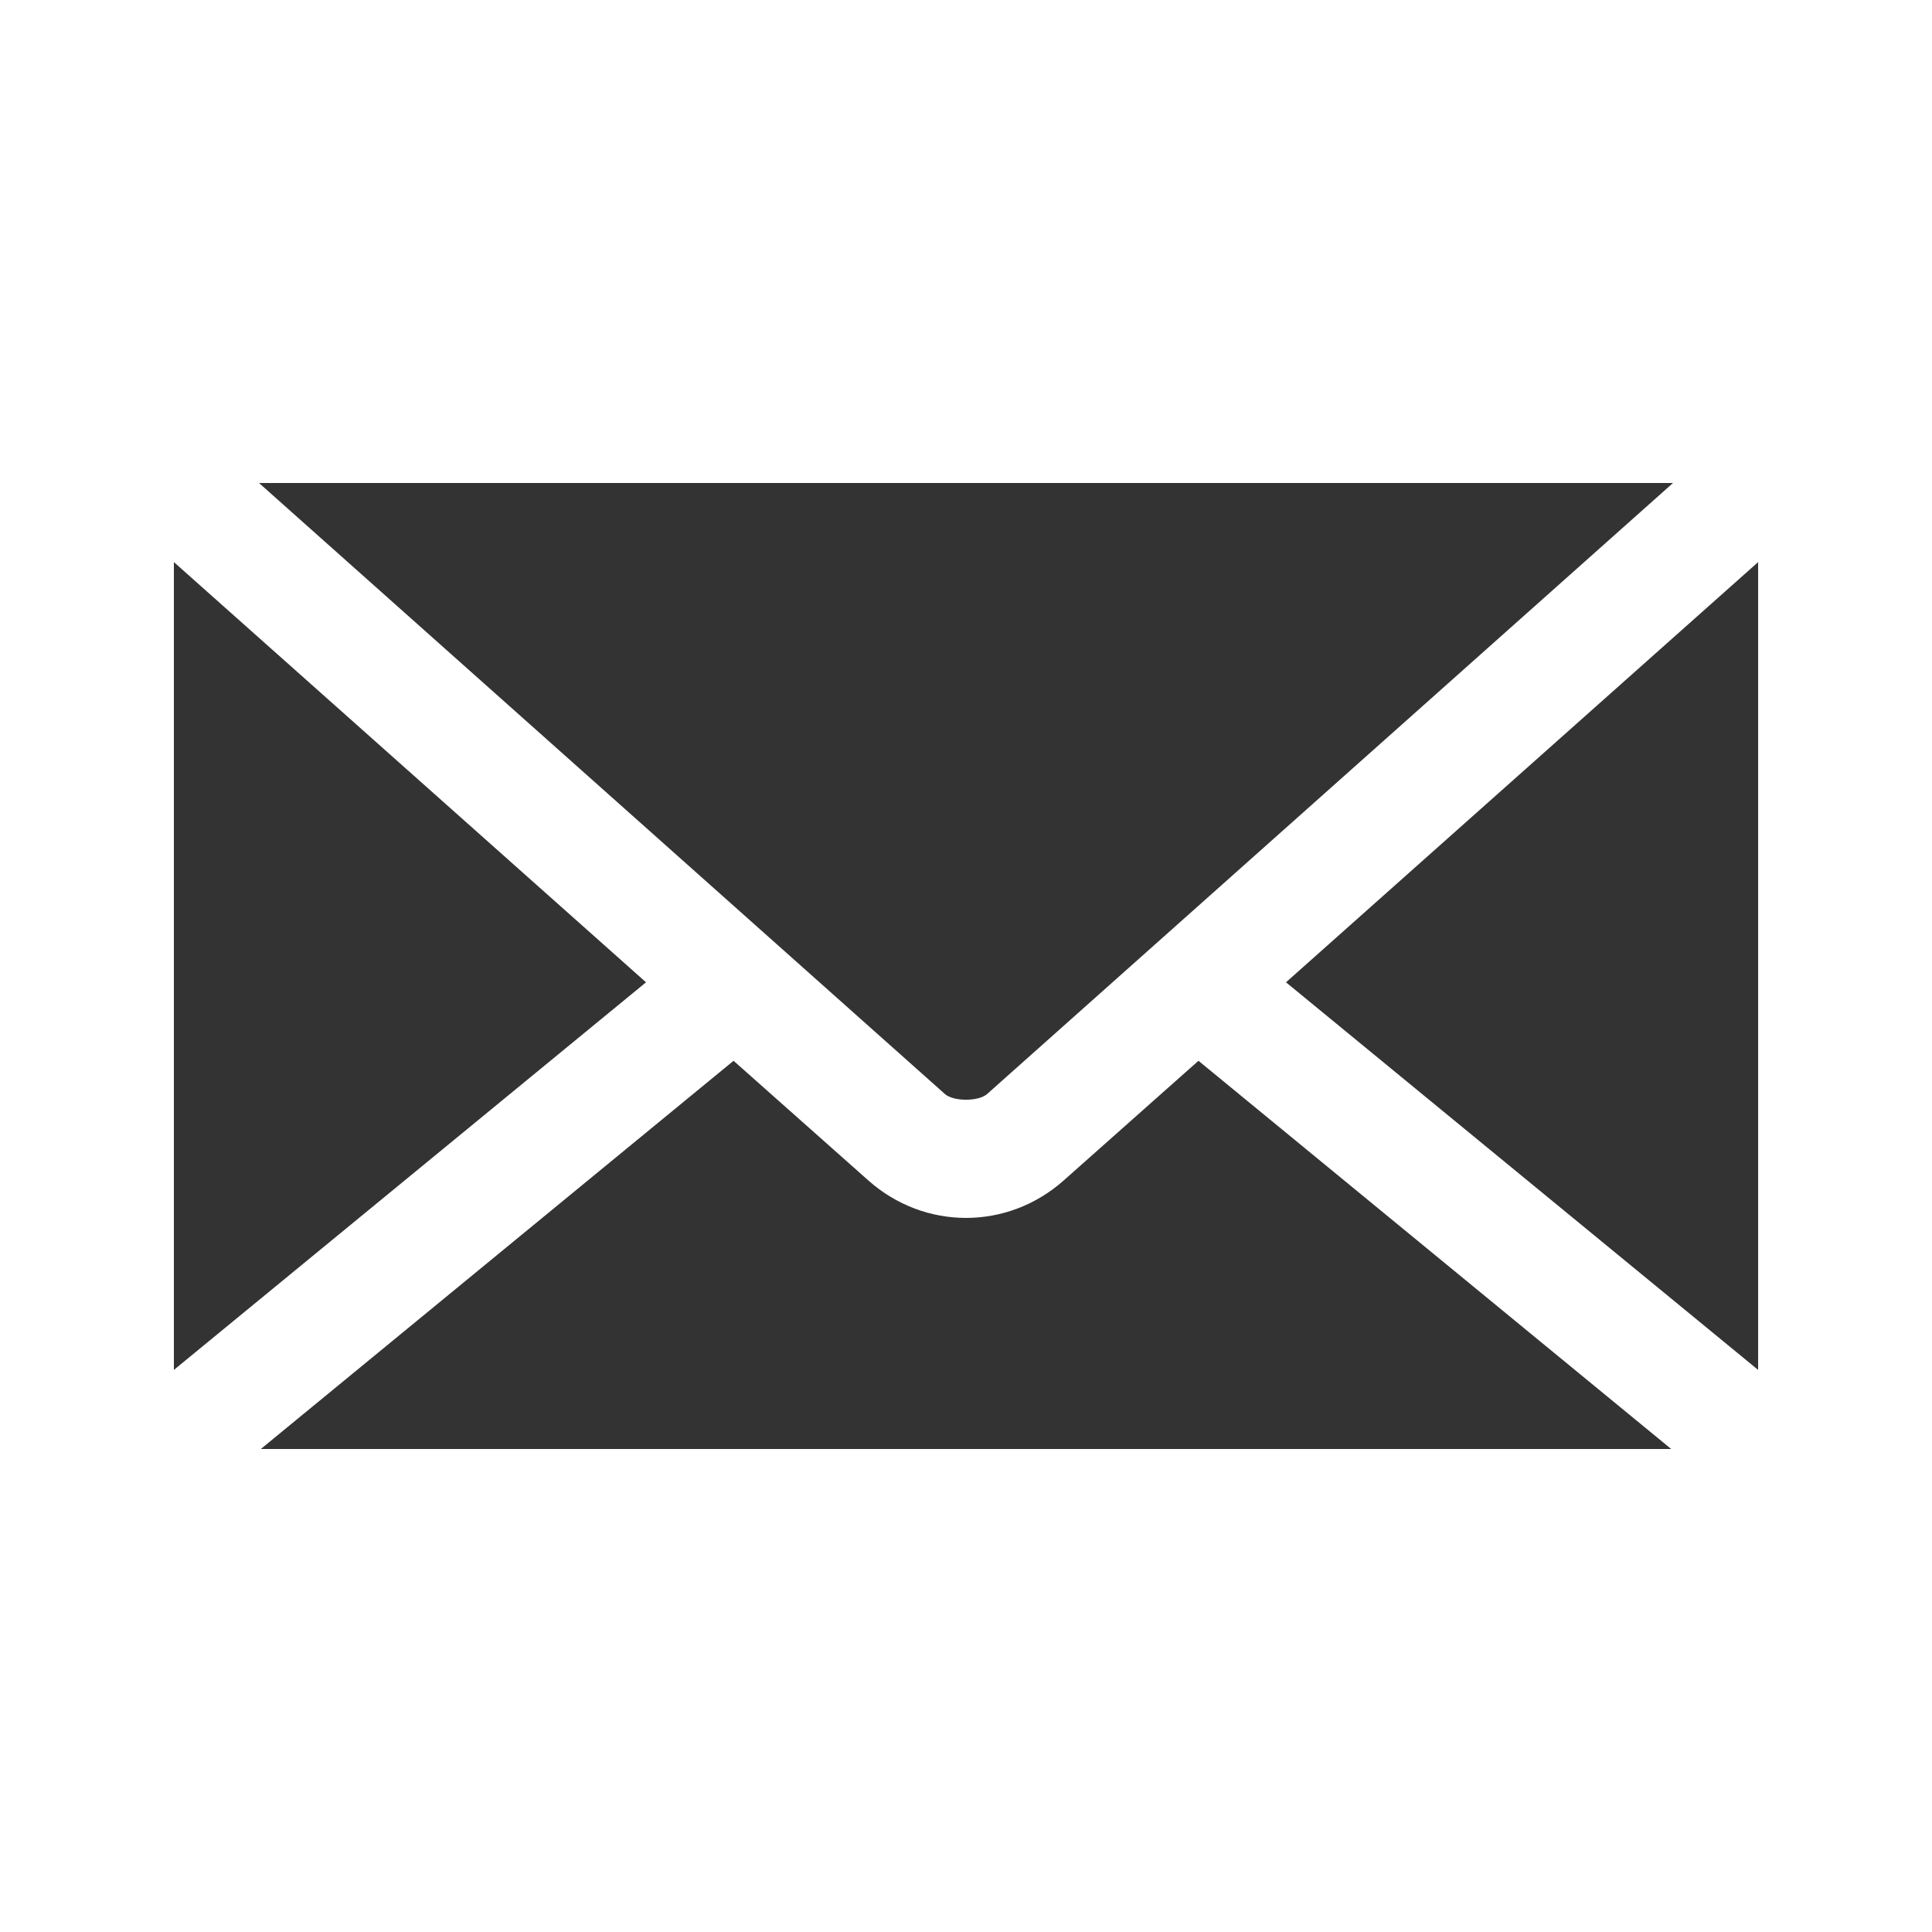 <?xml version="1.0" encoding="UTF-8"?>
<svg width="1200pt" height="1200pt" version="1.1" viewBox="0 0 1200 1200" xmlns="http://www.w3.org/2000/svg">
 <path d="m160.88 300 426 379.5c5.332 4.746 20.922 4.746 26.25 0l426-379.5zm-52.875 49.125v501.75l293.25-240.75zm984 0-293.25 261 293.25 240.75zm-636.38 309.75-293.62 241.12h876l-293.62-241.12-83.625 74.25c-34.953 31.125-86.547 31.125-121.5 0z" fill="#333"/>
</svg>
